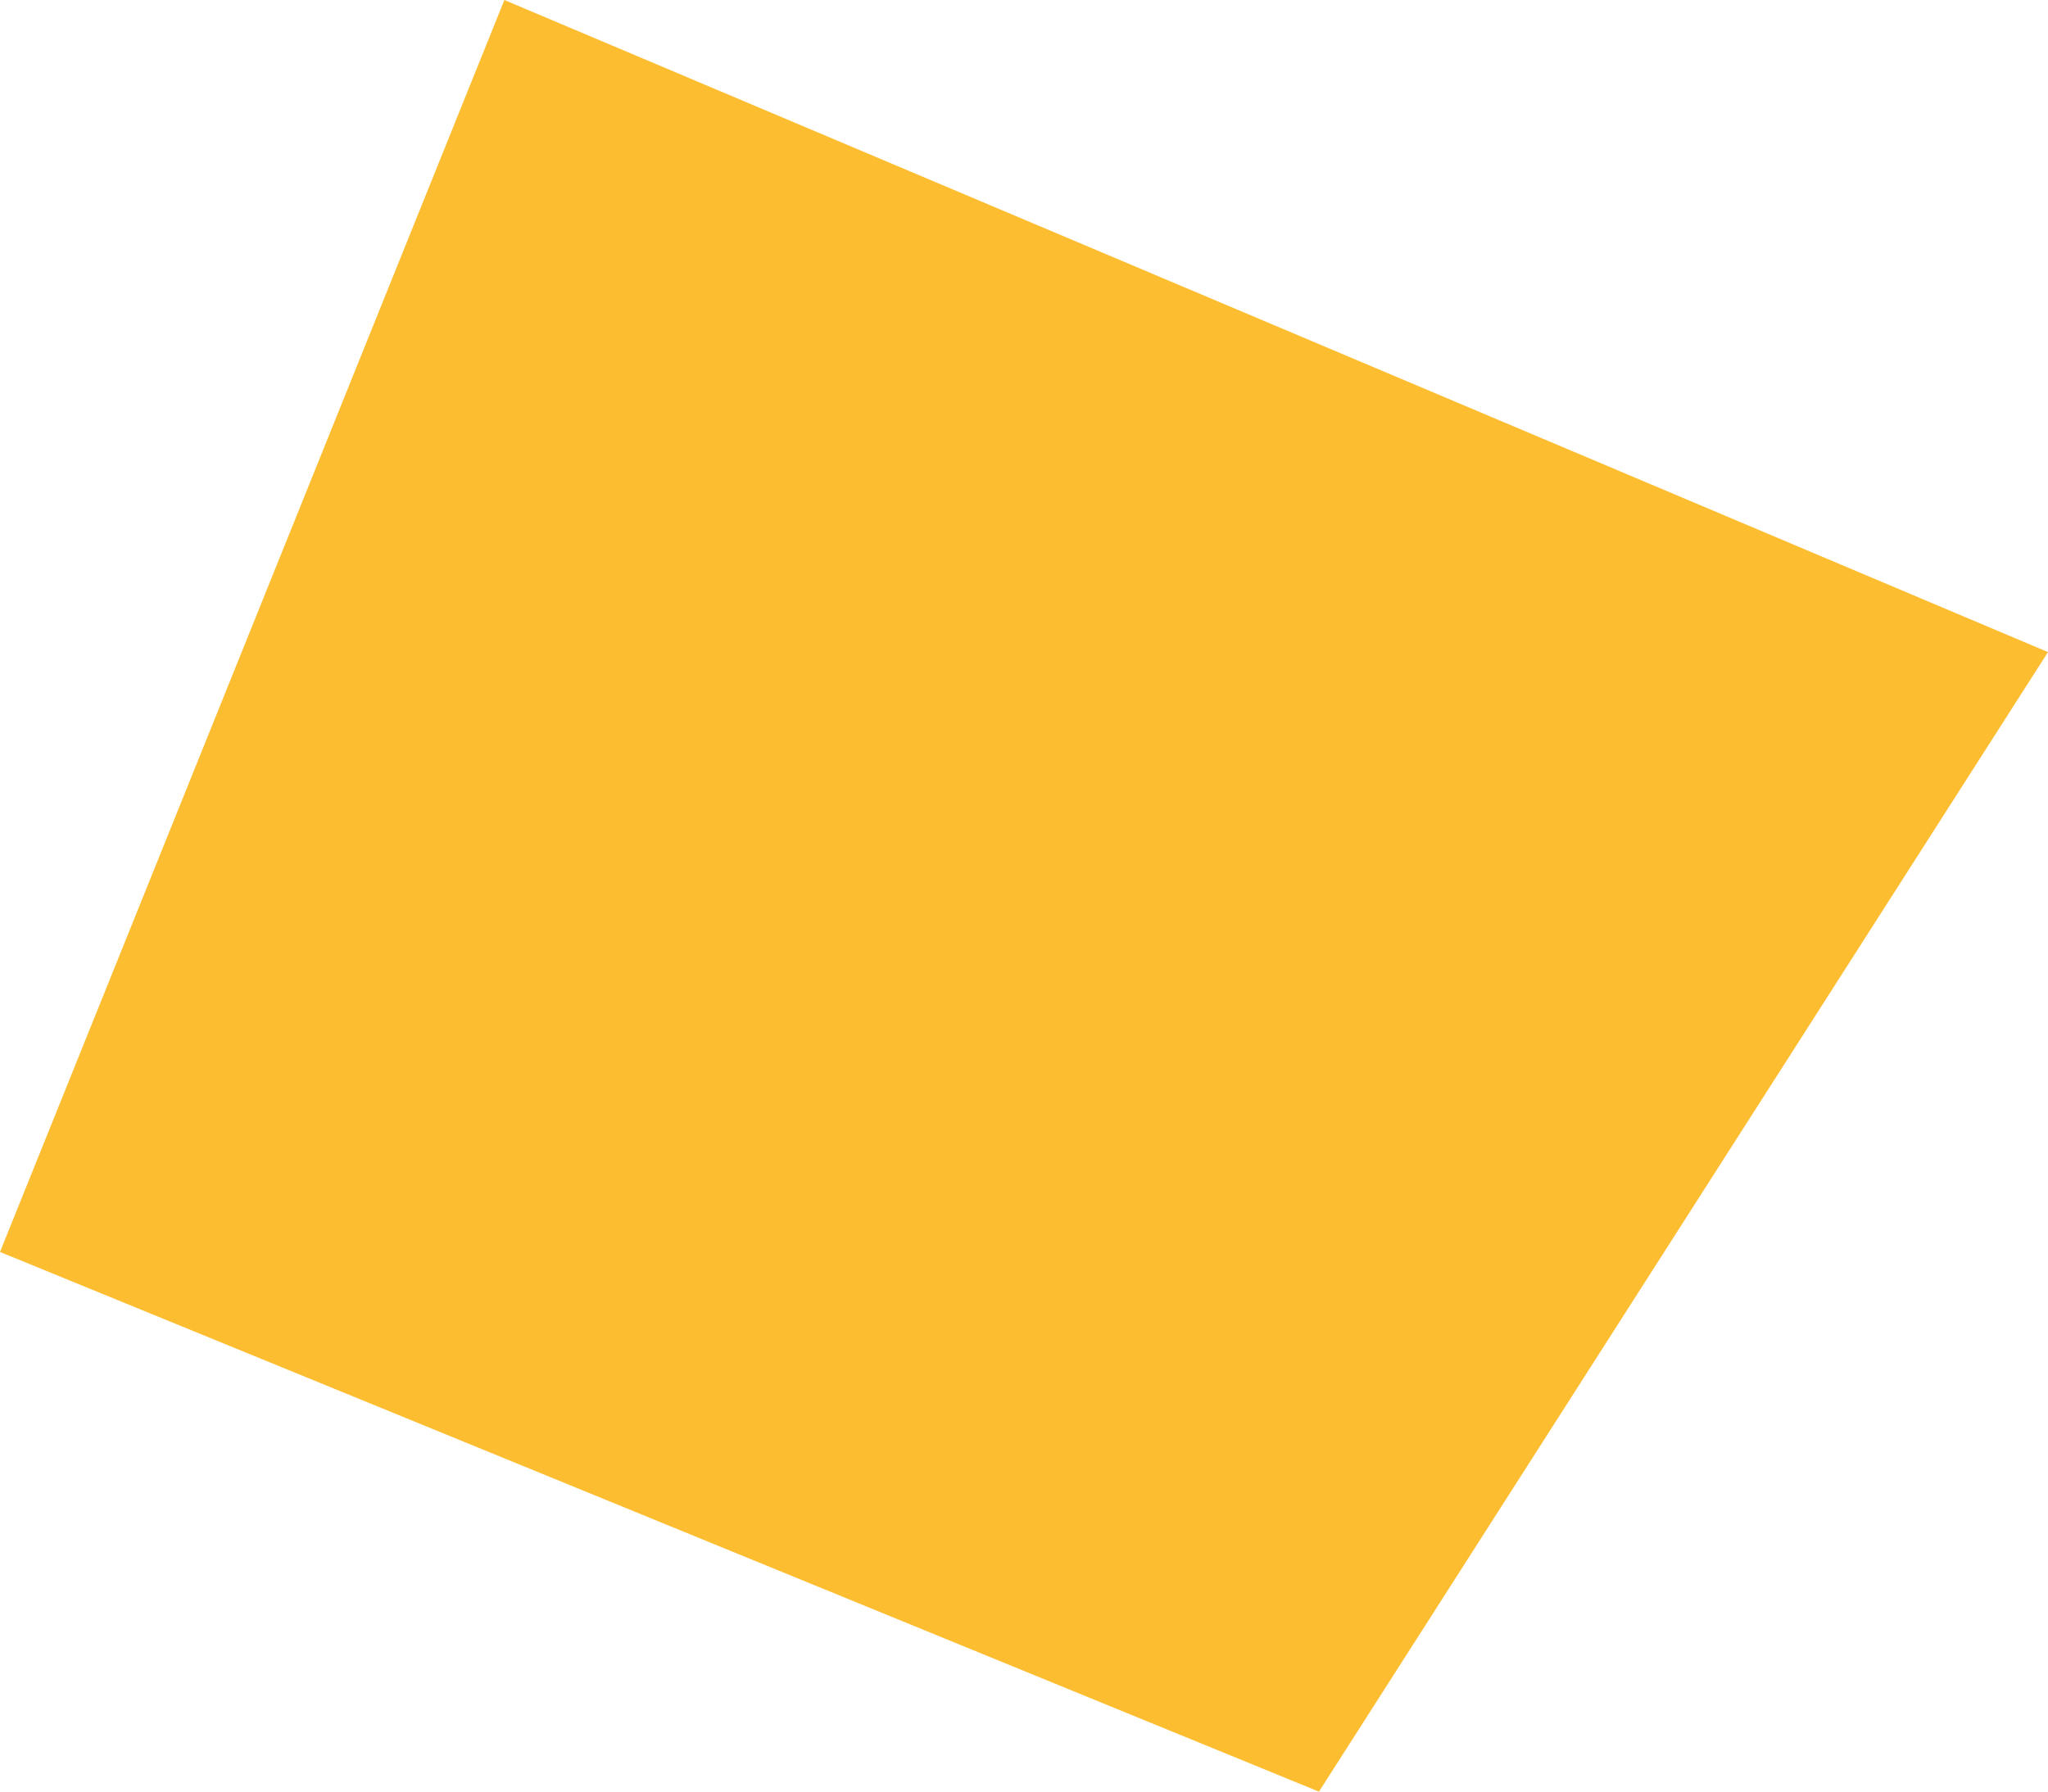 <svg xmlns="http://www.w3.org/2000/svg" width="40" height="35" viewBox="0 0 40 35" fill="none"><path fill-rule="evenodd" clip-rule="evenodd" d="M9.851 0L0 24.458L25.761 35.001L40 12.739L9.851 0Z" fill="#FDBD31"></path></svg>